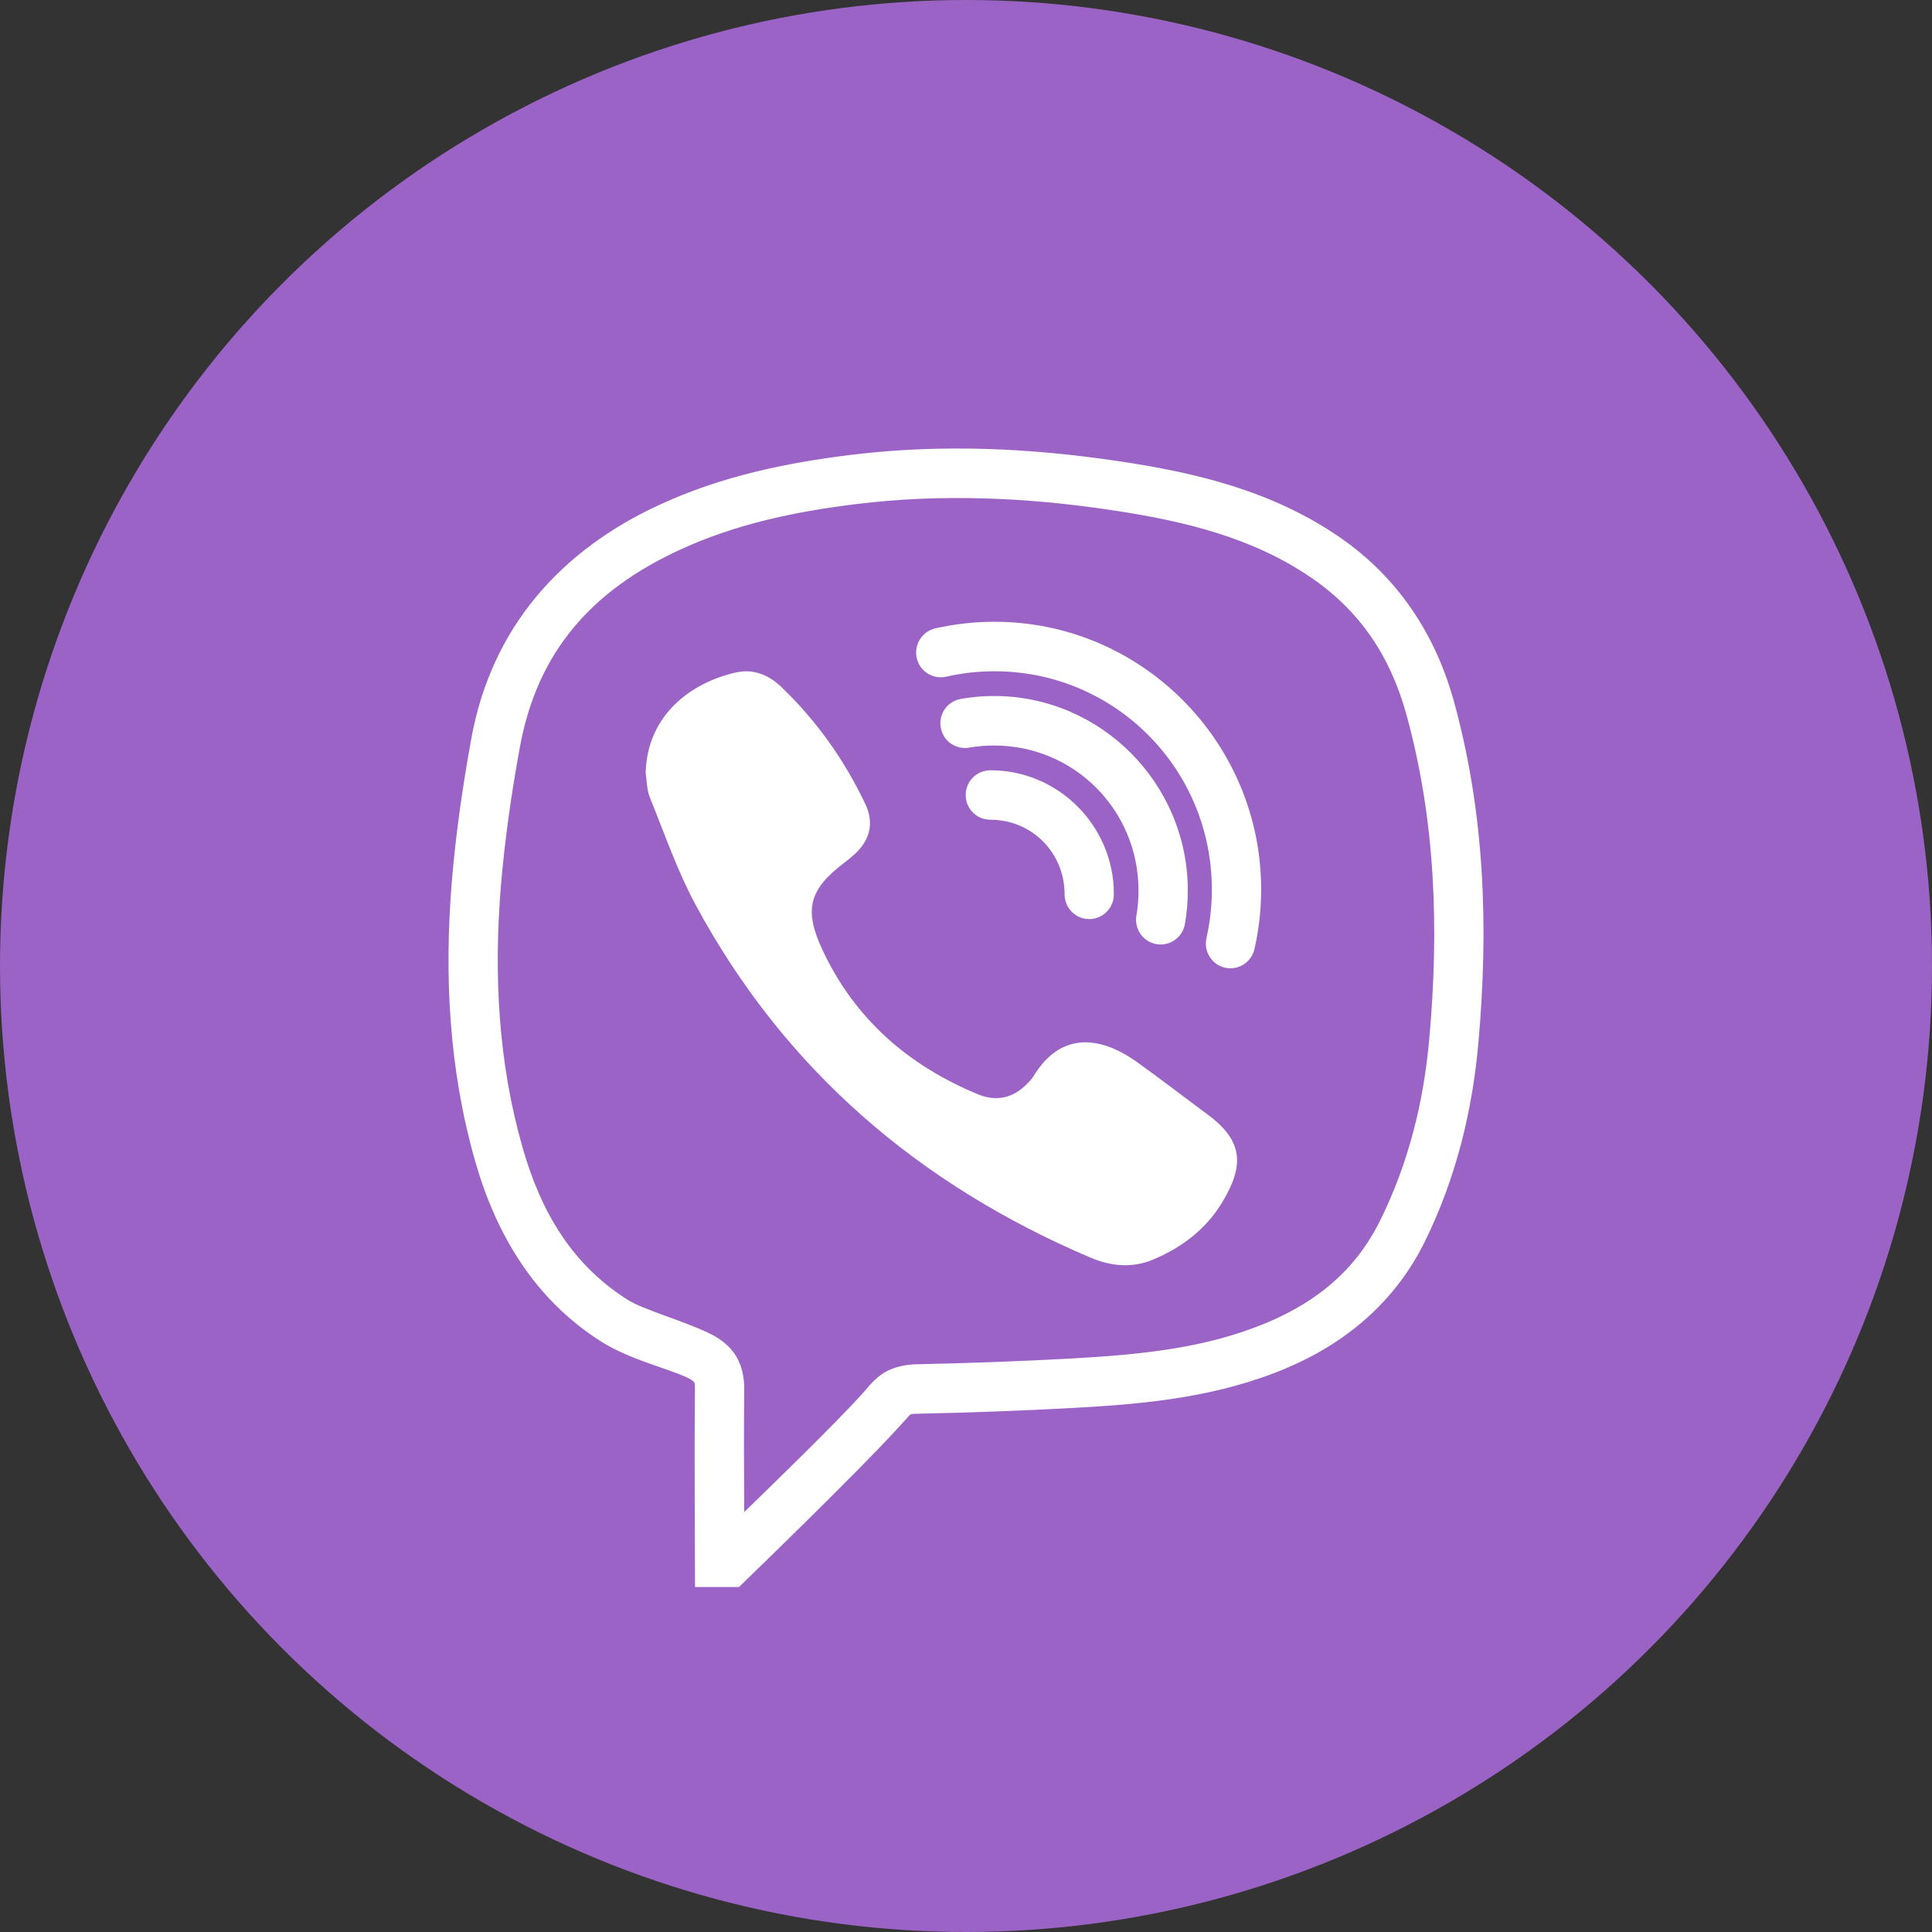 <?xml version="1.0" encoding="UTF-8"?> <svg xmlns="http://www.w3.org/2000/svg" width="56" height="56" viewBox="0 0 56 56" fill="none"><rect x="0" y="0" width="56" height="56" fill="#333333" stroke="none"/><g clip-path="url(#clip0_104_618)"><circle cx="28" cy="28" r="28" fill="#9B63C6"></circle><path d="M27.59 13.001C26.616 13.006 25.64 13.065 24.655 13.186C22.771 13.418 20.905 13.805 19.114 14.632C16.265 15.946 14.245 18.177 13.659 21.419C13.411 22.786 13.21 24.173 13.095 25.569C12.875 28.279 13.011 30.997 13.776 33.667C14.379 35.772 15.489 37.663 17.434 38.891C18.257 39.409 19.342 39.661 19.909 39.925C20.068 40 20.107 40.045 20.115 40.056C20.124 40.065 20.146 40.084 20.143 40.253C20.124 41.968 20.143 45.285 20.143 45.285L20.146 46H21.421L21.628 45.798C21.628 45.798 24.867 42.668 26.039 41.379C26.251 41.149 26.36 41.02 26.382 41.006C26.401 40.992 26.368 40.984 26.586 40.978C28.123 40.947 29.658 40.889 31.192 40.805C33.215 40.693 35.277 40.499 37.261 39.667C38.988 38.941 40.43 37.756 41.304 35.979C42.197 34.158 42.674 32.227 42.852 30.229C43.148 26.903 43.045 23.571 42.13 20.287C41.591 18.361 40.508 16.733 38.848 15.584C36.862 14.211 34.621 13.696 32.428 13.368C31.148 13.177 29.858 13.051 28.564 13.012C28.24 13.004 27.916 12.998 27.59 13.001ZM28.525 14.447C29.755 14.48 30.986 14.601 32.219 14.786C34.334 15.102 36.329 15.584 38.039 16.767C39.426 17.725 40.291 19.02 40.754 20.671C41.608 23.742 41.717 26.889 41.429 30.103C41.265 31.955 40.827 33.701 40.02 35.346C39.309 36.797 38.198 37.719 36.708 38.344C34.978 39.07 33.098 39.263 31.117 39.373C29.599 39.457 28.078 39.513 26.558 39.544C26.175 39.552 25.802 39.653 25.537 39.849C25.271 40.045 25.151 40.227 24.987 40.407C24.15 41.326 22.481 42.943 21.572 43.828C21.566 42.758 21.558 41.463 21.572 40.269C21.577 39.902 21.494 39.527 21.284 39.23C21.075 38.933 20.788 38.753 20.511 38.624C19.705 38.249 18.65 37.963 18.193 37.675C16.594 36.666 15.687 35.153 15.149 33.269C14.443 30.806 14.309 28.27 14.518 25.689C14.63 24.35 14.822 23.008 15.065 21.677C15.573 18.871 17.169 17.106 19.708 15.935C21.312 15.195 23.025 14.831 24.831 14.609C26.061 14.458 27.291 14.41 28.525 14.447ZM28.826 18.022C28.237 18.022 27.665 18.09 27.11 18.213C26.728 18.303 26.485 18.686 26.572 19.073C26.658 19.46 27.043 19.701 27.428 19.614C27.877 19.51 28.346 19.457 28.826 19.457C32.314 19.457 35.126 22.282 35.126 25.782C35.126 26.267 35.073 26.737 34.97 27.191C34.883 27.575 35.123 27.962 35.508 28.049C35.894 28.136 36.276 27.892 36.362 27.505C36.488 26.95 36.555 26.376 36.555 25.782C36.555 21.506 33.087 18.022 28.826 18.022ZM21.7 19.46C21.583 19.454 21.463 19.463 21.337 19.491C20.04 19.779 18.751 20.724 18.715 22.411C18.751 22.646 18.748 22.898 18.835 23.111C19.259 24.154 19.627 25.23 20.157 26.216C22.738 31.008 26.641 34.34 31.616 36.456C32.211 36.708 32.824 36.761 33.424 36.509C34.25 36.164 34.95 35.632 35.416 34.867C36.055 33.816 36.064 33.087 35.012 32.311C34.323 31.801 33.645 31.277 32.947 30.778C31.884 30.022 30.735 29.89 29.942 31.218C29.9 31.285 29.839 31.341 29.786 31.398C29.378 31.832 28.879 31.938 28.349 31.72C26.337 30.887 24.783 29.545 23.846 27.547C23.293 26.373 23.444 25.785 24.476 25.003C24.579 24.927 24.677 24.846 24.772 24.759C25.224 24.344 25.344 23.851 25.076 23.293C24.471 22.021 23.664 20.886 22.643 19.908C22.367 19.645 22.052 19.48 21.7 19.46ZM28.815 20.174C28.5 20.174 28.187 20.2 27.88 20.253C27.621 20.287 27.4 20.46 27.305 20.704C27.211 20.951 27.258 21.228 27.425 21.43C27.596 21.629 27.863 21.721 28.12 21.665C28.343 21.629 28.578 21.609 28.815 21.609C31.136 21.609 33 23.481 33 25.813C33 26.051 32.981 26.286 32.944 26.51C32.889 26.768 32.981 27.037 33.179 27.208C33.38 27.376 33.656 27.424 33.901 27.329C34.144 27.233 34.317 27.012 34.351 26.751C34.404 26.443 34.429 26.129 34.429 25.813C34.429 22.708 31.906 20.174 28.815 20.174ZM28.715 22.327C28.458 22.324 28.218 22.458 28.087 22.683C27.958 22.907 27.958 23.181 28.087 23.405C28.218 23.63 28.458 23.764 28.715 23.761C29.906 23.761 30.857 24.717 30.857 25.913C30.855 26.171 30.988 26.412 31.212 26.544C31.435 26.673 31.708 26.673 31.931 26.544C32.155 26.412 32.289 26.171 32.286 25.913C32.286 23.941 30.679 22.327 28.715 22.327Z" fill="white"></path></g><defs><clipPath id="clip0_104_618"><rect width="56" height="56" fill="white"></rect></clipPath></defs></svg> 
